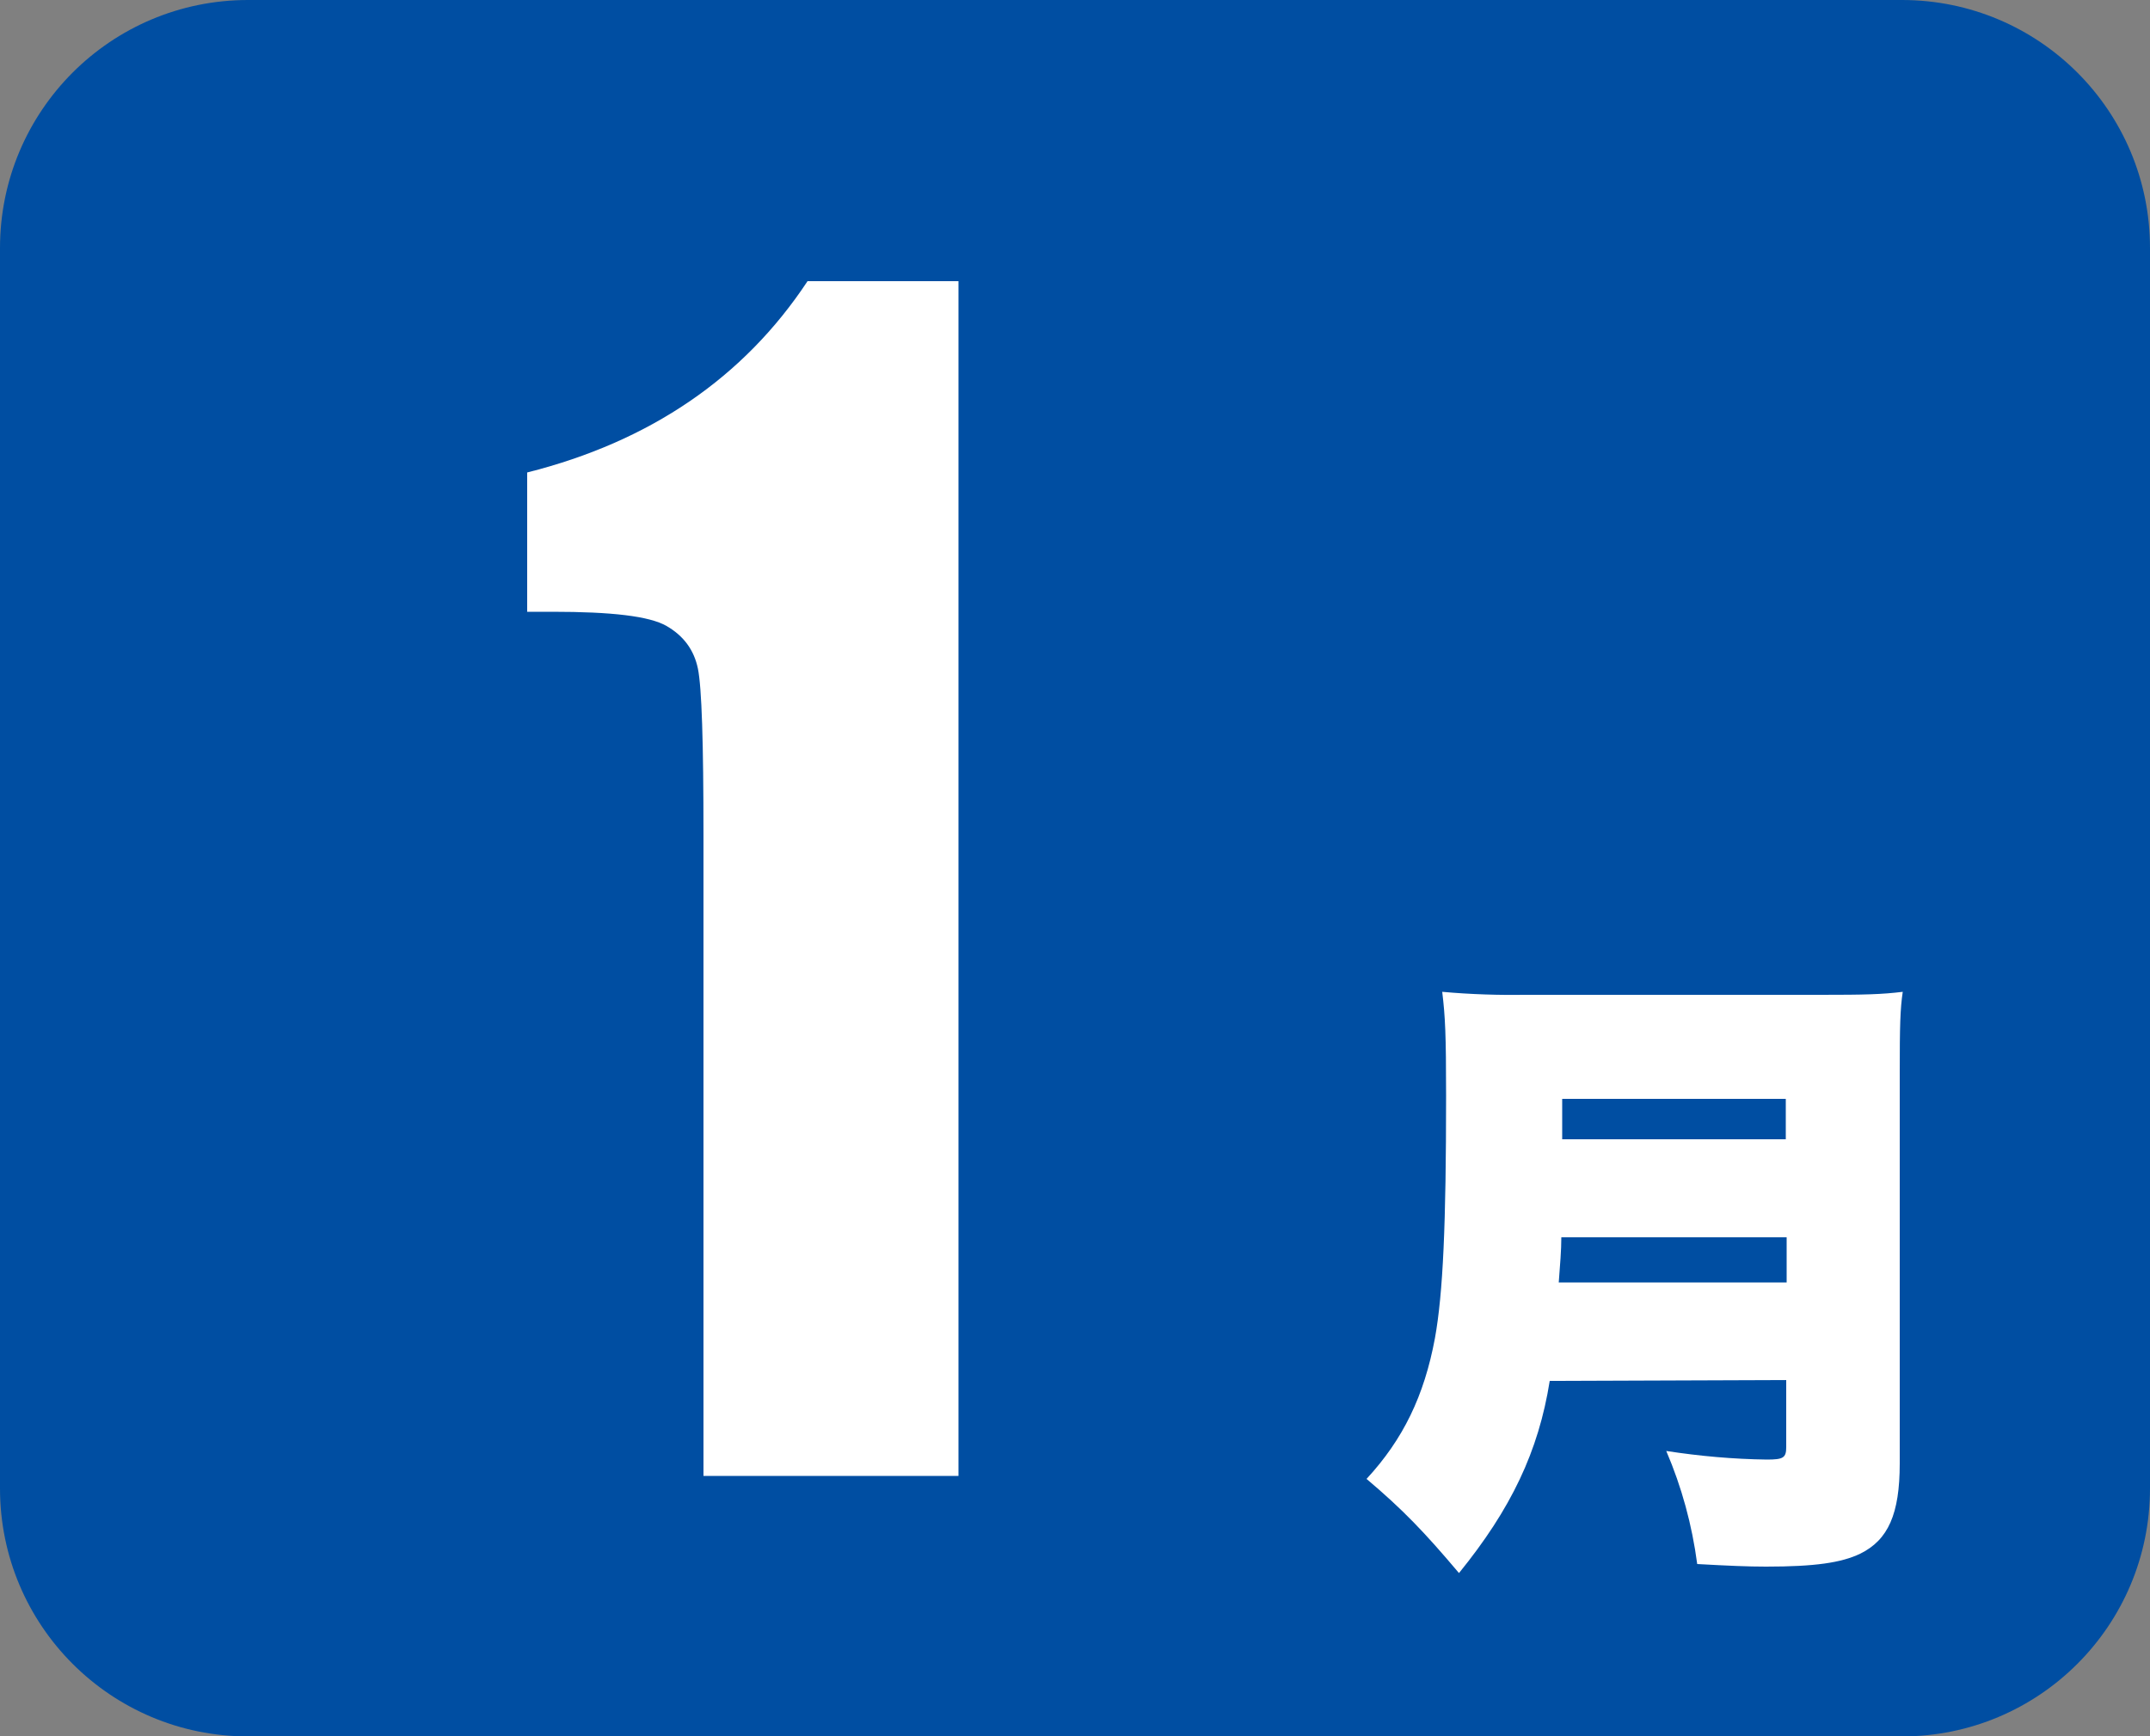 <?xml version="1.0" encoding="utf-8"?>
<!-- Generator: Adobe Illustrator 24.1.3, SVG Export Plug-In . SVG Version: 6.00 Build 0)  -->
<svg version="1.1" id="レイヤー_1" xmlns="http://www.w3.org/2000/svg" xmlns:xlink="http://www.w3.org/1999/xlink" x="0px"
	 y="0px" viewBox="0 0 500 403.8" style="enable-background:new 0 0 500 403.8;" xml:space="preserve">
<rect x="0" y="0" width="500" height="403.8" fill="#808080" stroke="none"/>
<style type="text/css">
	.st0{fill:#004EA2;}
	.st1{fill:#FFFFFF;}
</style>
<path class="st0" d="M57.7,0C25.8,0,0,25.8,0,57.7v288.5c0,31.9,25.8,57.7,57.7,57.7l0,0h384.6c31.9,0,57.7-25.8,57.7-57.7l0,0V57.7
	C500,25.8,474.2,0,442.3,0l0,0H57.7z"/>
<path class="st1" d="M363.3,255.6h52v9.4h-52V255.6z M362.5,298.3c0.3-4,0.6-7.5,0.6-10.5h52.4v10.5H362.5z M415.4,321v15.6
	c0,2.5-0.7,2.9-4.5,2.9c-7.8-0.1-15.6-0.8-23.4-2c3.6,8.4,6,17.2,7.2,26.3c7.2,0.4,11.8,0.6,16,0.6c11.4,0,17.5-0.9,21.9-3
	c6.5-3.2,9.2-9.2,9.2-21v-91c0-10.7,0.1-14.7,0.7-18.7c-4.9,0.6-8.8,0.7-19,0.7h-68.1c-6.7,0.1-13.4-0.1-20-0.7
	c0.7,5.8,0.9,9.9,0.9,24.2c0,29.9-0.7,45.9-2.6,56.4c-2.5,13.4-7.4,23.5-15.9,32.7c8.4,7.1,13.4,12.3,21.5,21.9
	c12.1-14.9,18.5-28.3,21.1-44.7L415.4,321z"/>
<path class="st1" d="M222.9,65.4v277.9h-59.3v-149c0-21.5-0.4-34.4-1.3-38.8c-0.9-4.3-3.3-7.6-7.3-9.9s-12.8-3.3-26.5-3.3h-5.9
	v-32.4c28.6-7.2,50.4-22.1,65.2-44.5L222.9,65.4L222.9,65.4z"/>
</svg>
